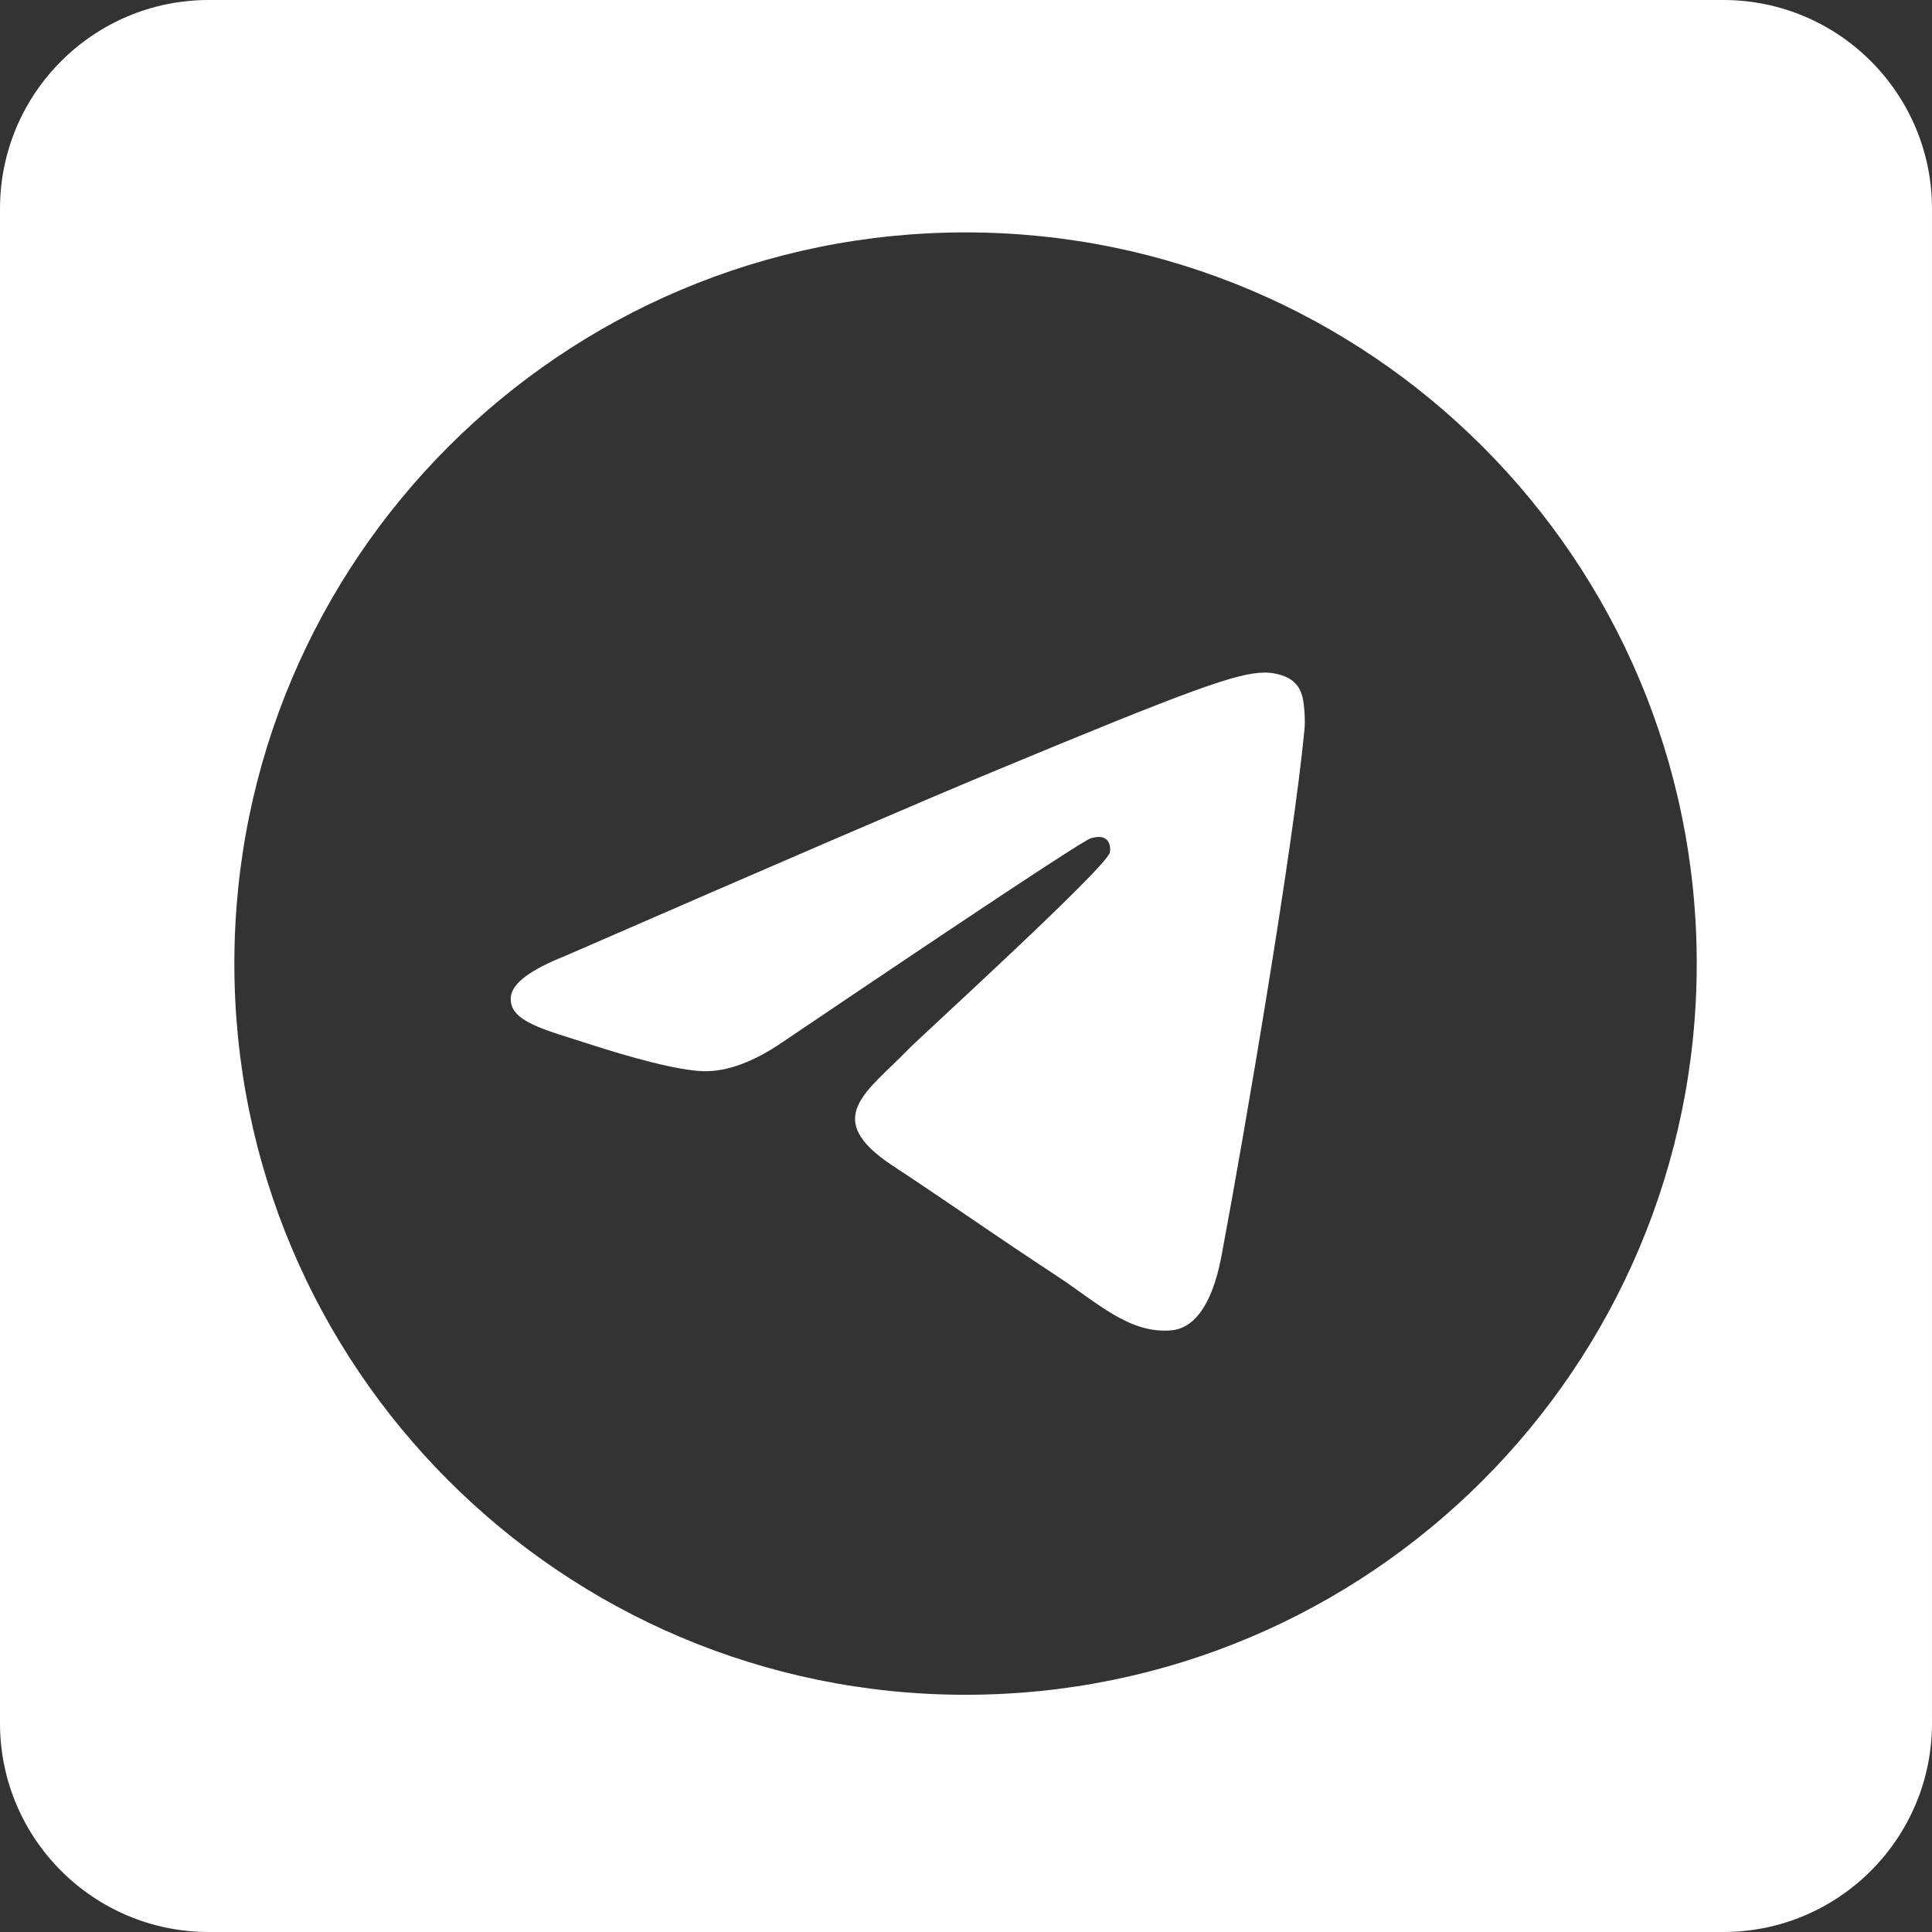 <?xml version="1.0" encoding="UTF-8"?> <svg xmlns="http://www.w3.org/2000/svg" xmlns:xlink="http://www.w3.org/1999/xlink" version="1.1" id="Capa_1" x="0px" y="0px" viewBox="0 0 512.6 512.6" style="enable-background:new 0 0 512.6 512.6;" xml:space="preserve"><rect x="0" y="0" width="512.6" height="512.6" fill="#333333" stroke="none"/><g><path d="M457.21,0H55.39C24.8,0,0,24.8,0,55.39v401.82c0,30.59,24.8,55.39,55.39,55.39h401.82c30.59,0,55.39-24.8,55.39-55.39 V55.39C512.6,24.8,487.8,0,457.21,0z M256.18,449.66c-107.14,0-194-86.86-194-194c0-107.15,86.86-194,194-194 c107.14,0,194,86.85,194,194C450.18,362.8,363.32,449.66,256.18,449.66z" fill="#000000" style="fill: rgb(255, 255, 255);"></path><g id="Artboard"><path style="fill-rule: evenodd; clip-rule: evenodd; fill: rgb(255, 255, 255);" d="M346.1,193.59c-2.92,30.68-15.55,105.12-21.98,139.48 c-2.72,14.54-8.07,19.41-13.26,19.89c-11.26,1.03-19.82-7.45-30.73-14.6c-17.07-11.19-26.72-18.16-43.29-29.08 c-19.16-12.62-6.74-19.56,4.18-30.9c2.85-2.97,52.49-48.12,53.45-52.21c0.12-0.51,0.23-2.42-0.9-3.43s-2.81-0.67-4.02-0.39 c-1.71,0.39-28.99,18.42-81.83,54.09c-7.74,5.31-14.75,7.9-21.04,7.77c-6.92-0.15-20.25-3.92-30.15-7.14 c-12.15-3.95-21.81-6.04-20.97-12.74c0.44-3.5,5.25-7.07,14.44-10.72c56.55-24.64,94.26-40.89,113.13-48.73 c53.88-22.41,65.07-26.31,72.37-26.43c1.6-0.03,5.19,0.36,7.52,2.25c1.96,1.59,2.5,3.74,2.76,5.25 C346.04,187.46,346.36,190.9,346.1,193.59z" fill="#000000"></path></g></g></svg> 